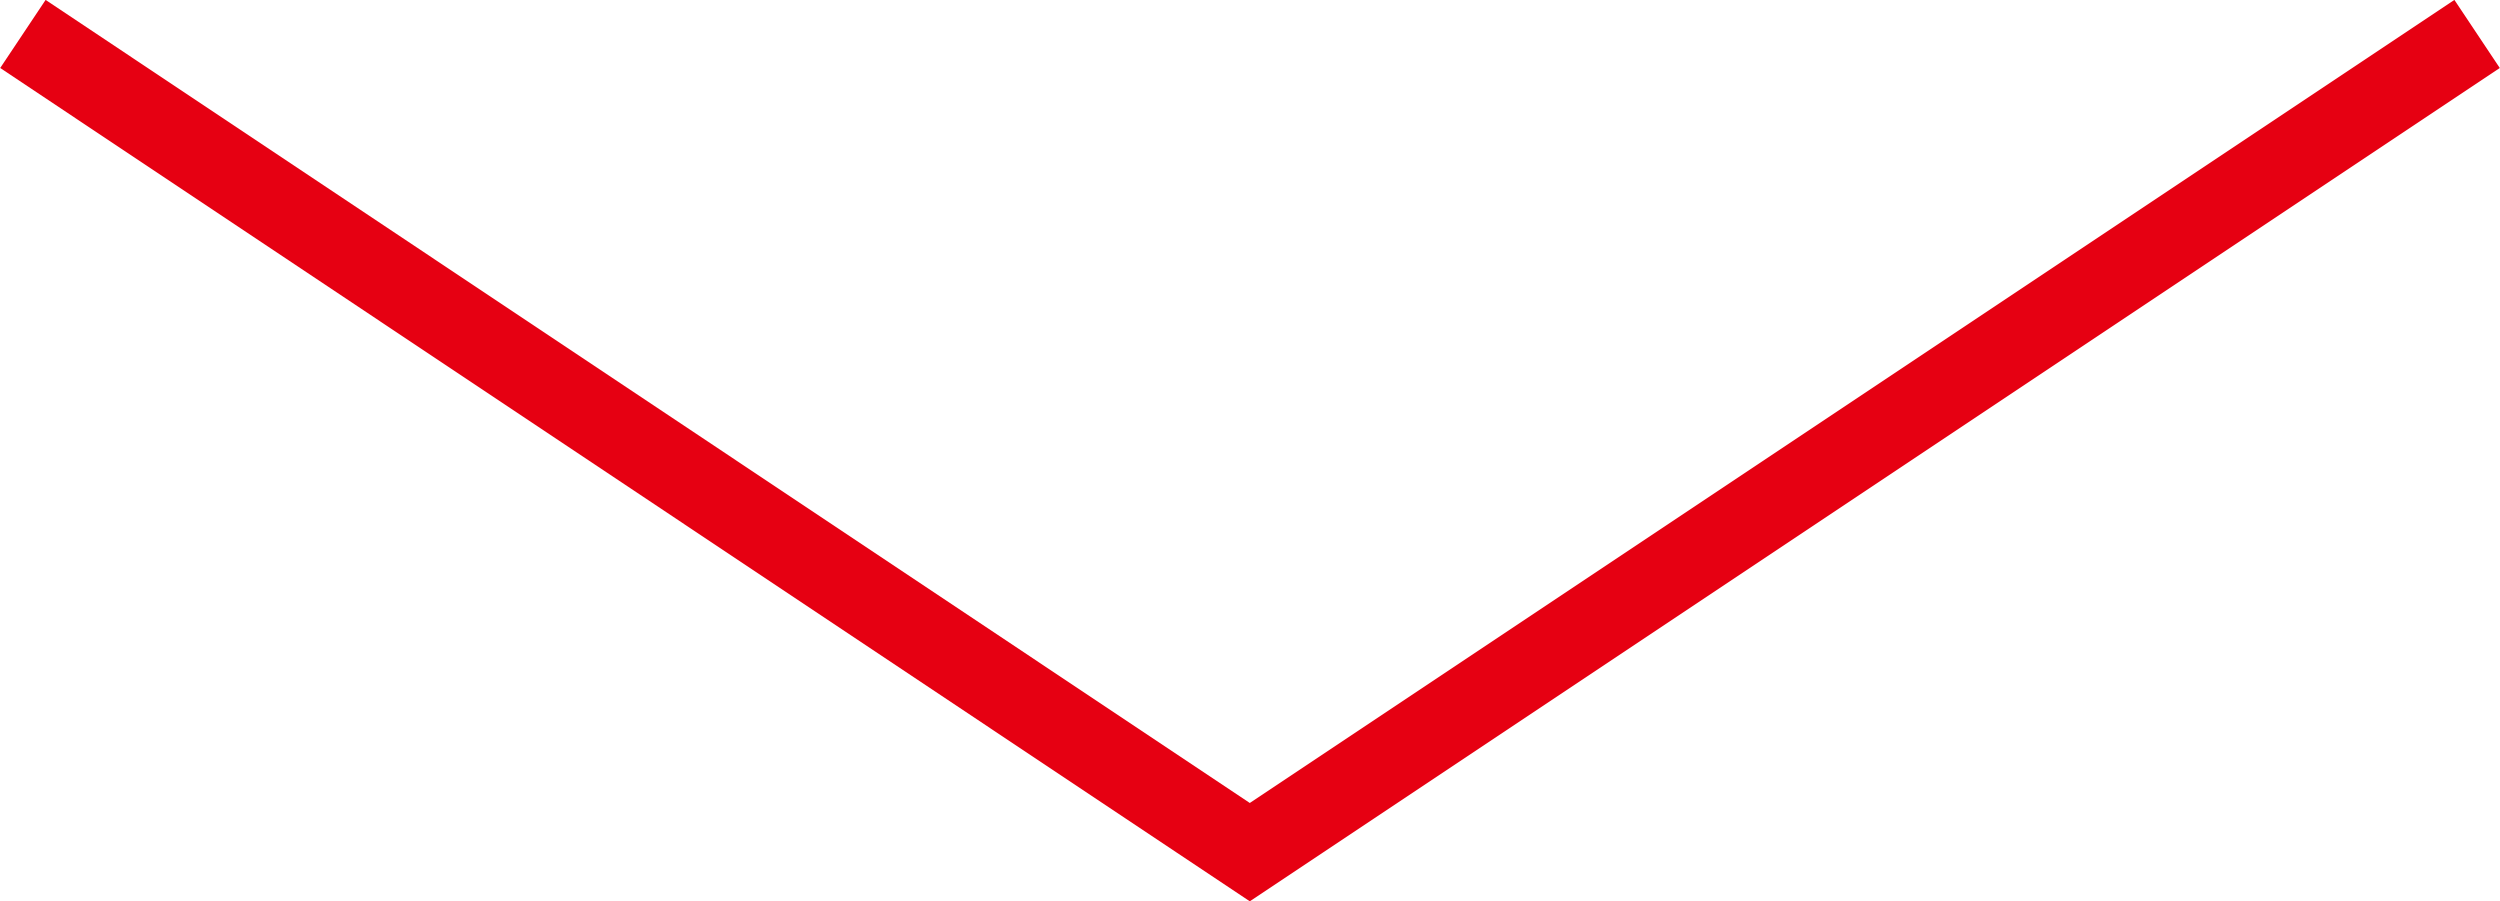 <svg xmlns="http://www.w3.org/2000/svg" viewBox="0 0 61.11 22.03"><defs><style>.cls-1{fill:none;stroke:#e60012;stroke-width:2px;}</style></defs><title>arrow_01</title><g id="レイヤー_2" data-name="レイヤー 2"><g id="レイヤー_8" data-name="レイヤー 8"><polyline class="cls-1" points="0.56 0.83 30.55 20.83 60.55 0.83"/></g></g></svg>
